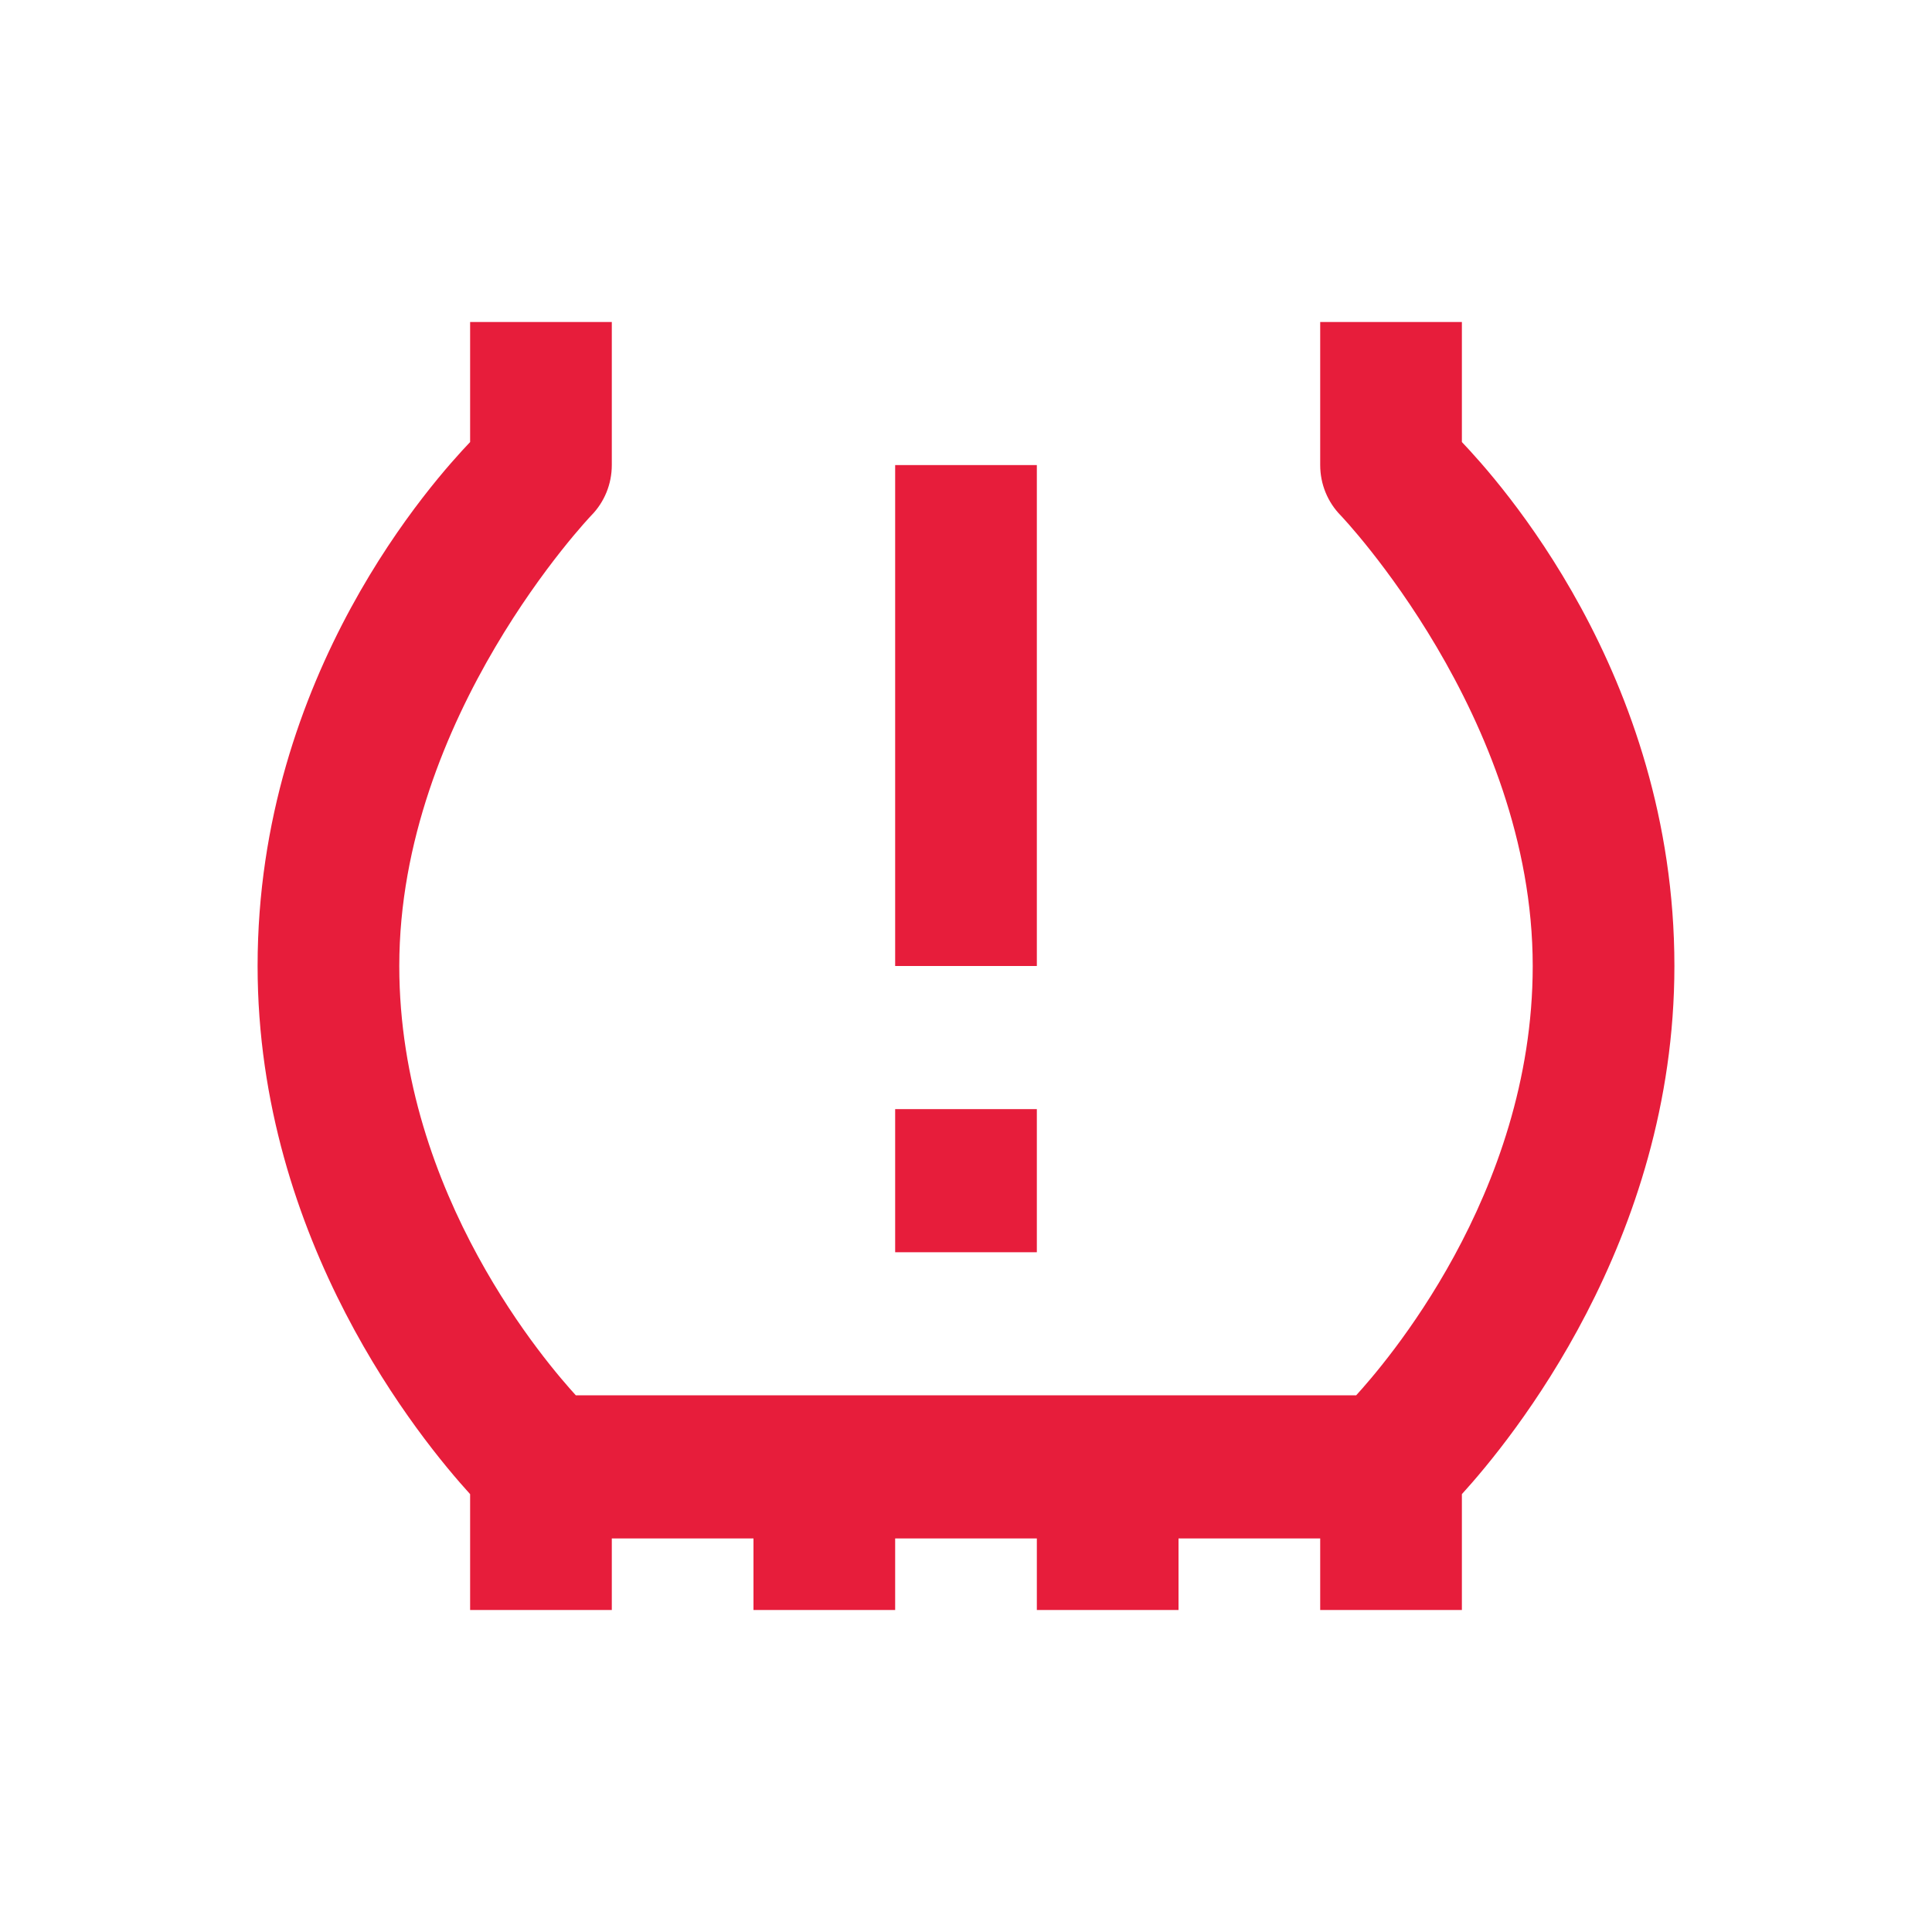<?xml version="1.0" encoding="UTF-8"?>
<svg width="60px" height="60px" viewBox="0 0 60 60" version="1.1" xmlns="http://www.w3.org/2000/svg" xmlns:xlink="http://www.w3.org/1999/xlink">
    <title>Icons / Tjenester / TPMS</title>
    <g id="Icons-/-Tjenester-/-TPMS" stroke="none" stroke-width="1" fill="none" fill-rule="evenodd">
        <path d="M14.6,10 L14.6,13.728 C13.537,14.848 8,20.901 8,30 C8,38.568 13.09,44.74 14.6,46.402 L14.6,50 L19,50 L19,47.778 L23.4,47.778 L23.4,50 L27.8,50 L27.8,47.778 L32.2,47.778 L32.2,50 L36.6,50 L36.6,47.778 L41,47.778 L41,50 L45.4,50 L45.4,46.402 C46.91,44.74 52,38.568 52,30 C52,20.901 46.463,14.848 45.4,13.728 L45.4,10 L41,10 L41,14.444 C41,15.033 41.23,15.595 41.64,16.011 C41.64,16.011 47.6,22.248 47.6,30 C47.6,37.131 42.925,42.444 42.117,43.333 L17.883,43.333 C17.075,42.444 12.4,37.131 12.4,30 C12.4,22.248 18.36,16.011 18.36,16.011 C18.77,15.595 19,15.033 19,14.444 L19,10 L14.6,10 Z M27.8,14.444 L27.8,30 L32.2,30 L32.2,14.444 L27.8,14.444 Z M27.8,34.444 L27.8,38.889 L32.2,38.889 L32.2,34.444 L27.8,34.444 Z" id="Shape" fill="#E71D3B"></path>
    </g>
</svg>